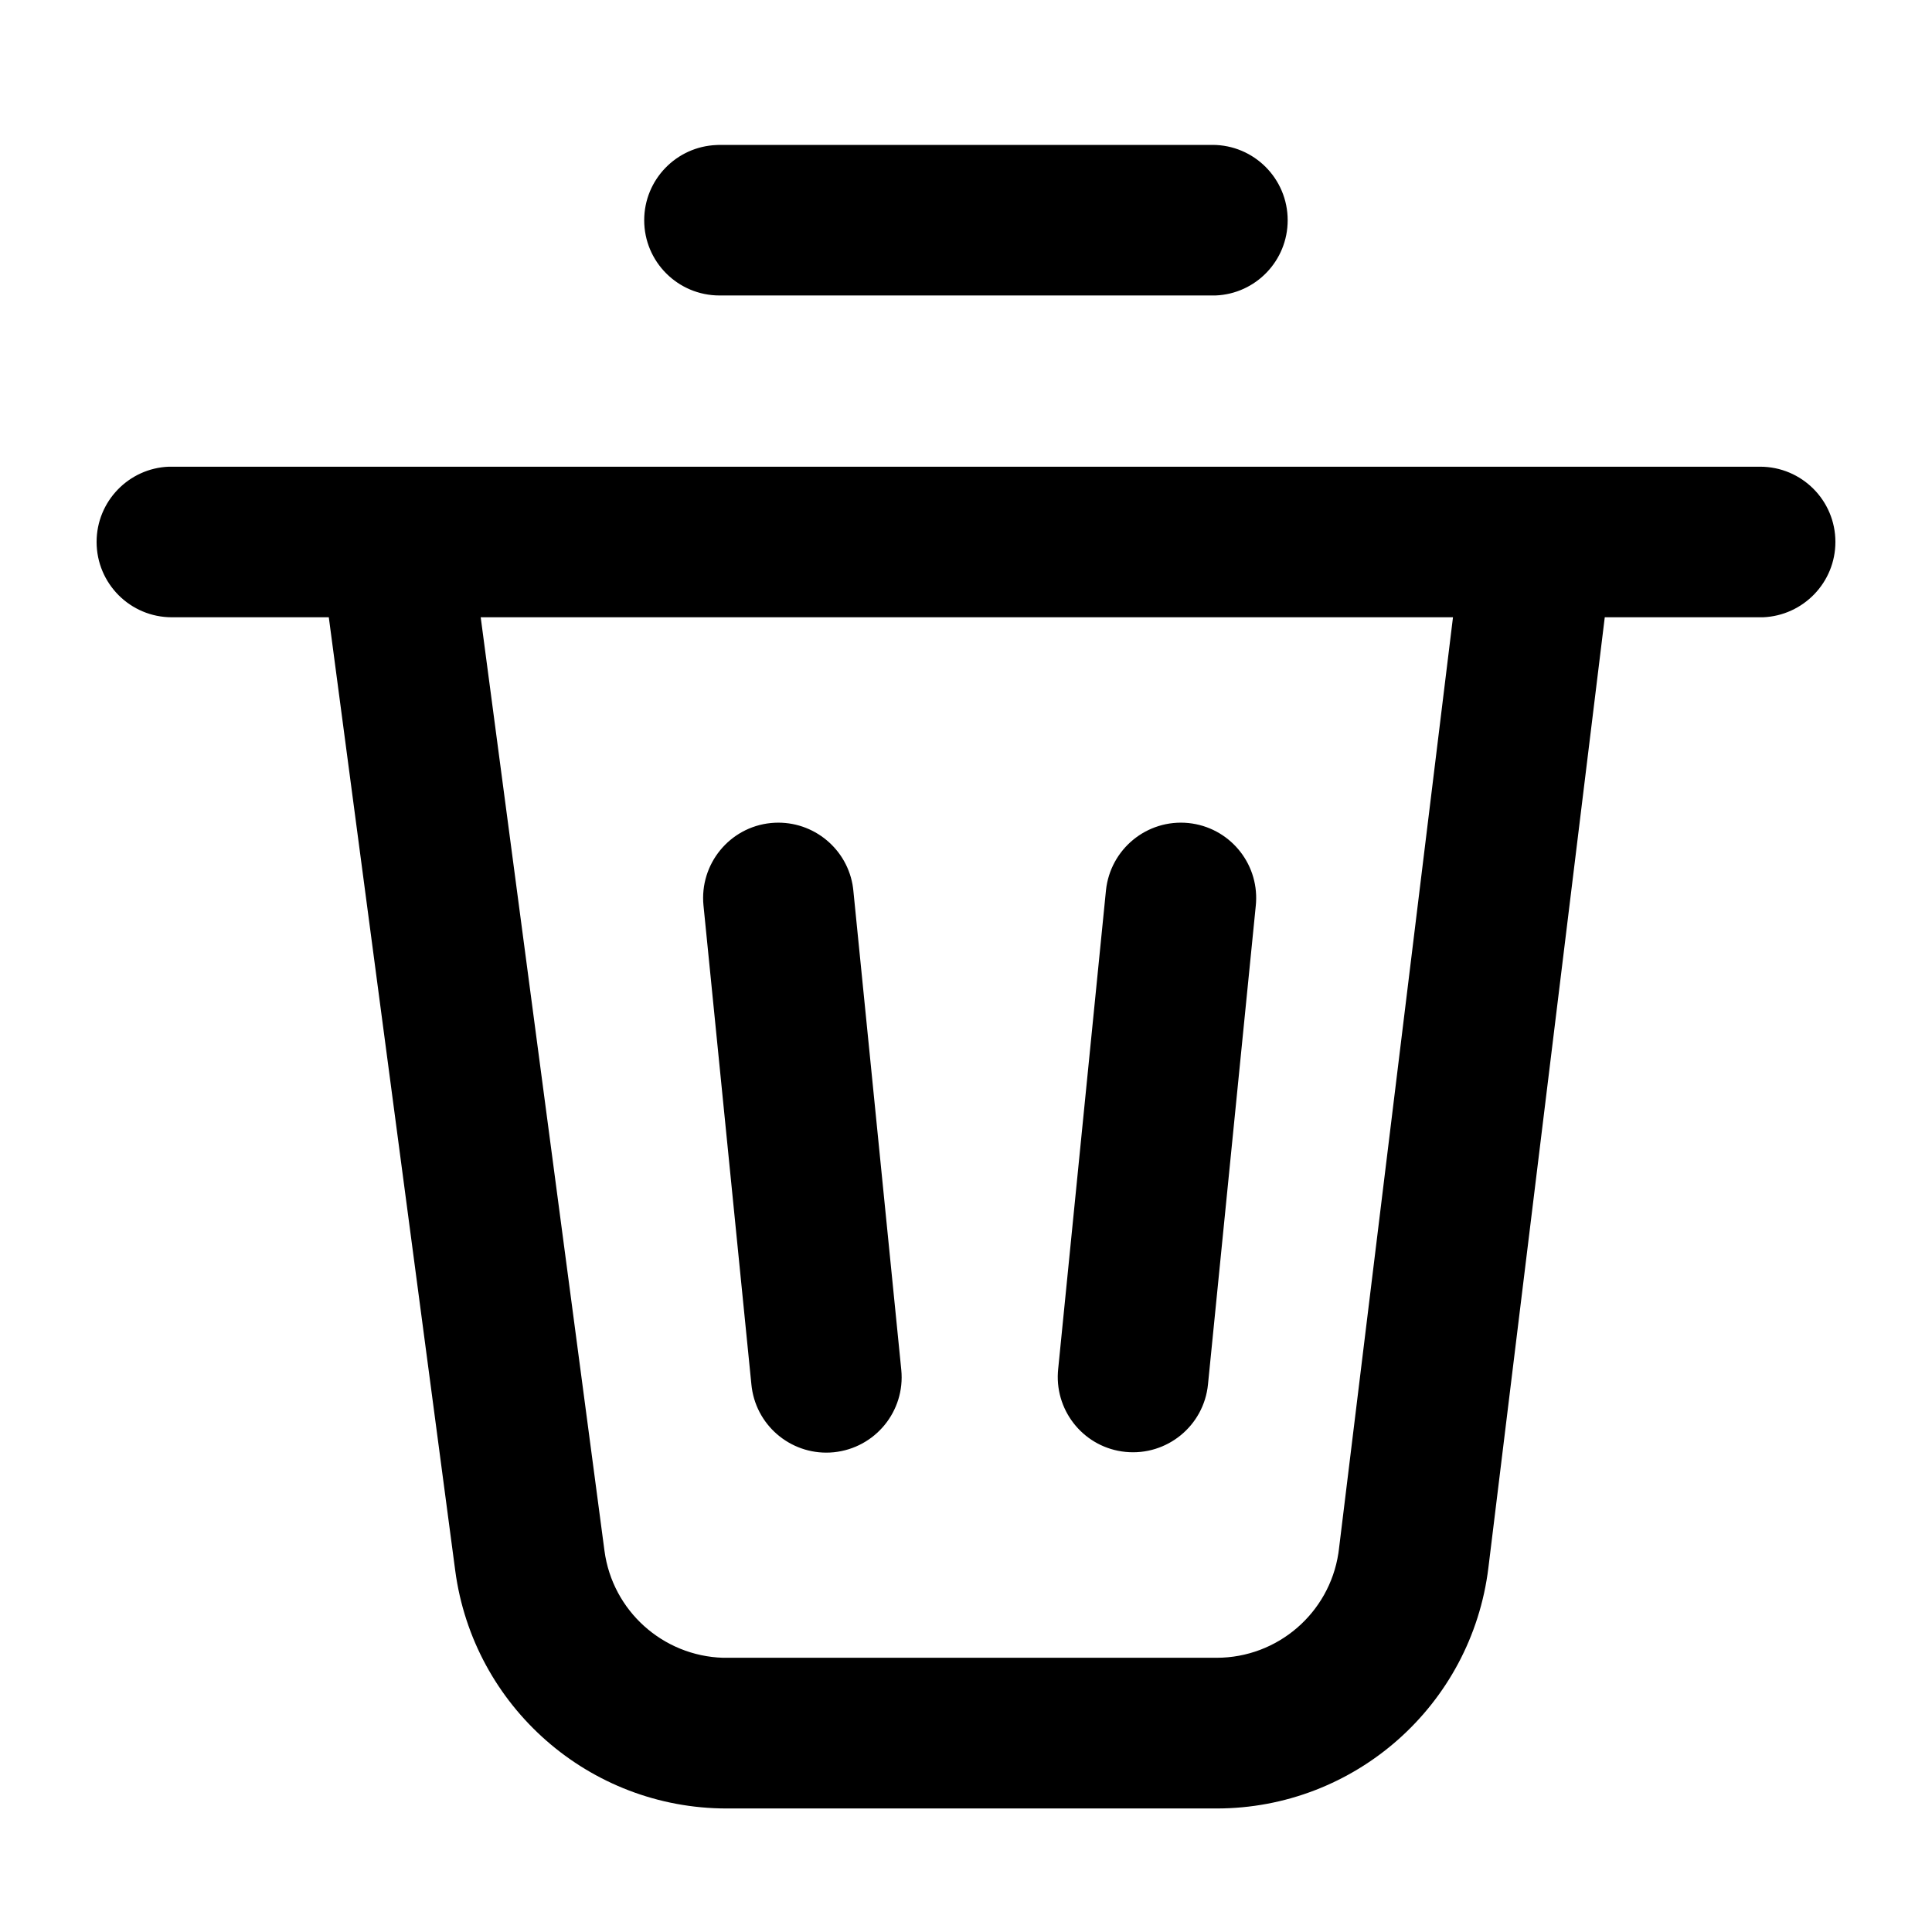 <svg width="16" height="16" viewBox="0 0 16 16" fill="none" xmlns="http://www.w3.org/2000/svg">
<path d="M14.576 3.865C14.921 3.865 15.2 4.144 15.2 4.488C15.2 4.824 14.934 5.098 14.601 5.112L14.576 5.112H13.29L12.326 12.985C12.186 14.122 11.221 14.977 10.075 14.977H6.018C4.881 14.977 3.92 14.134 3.77 13.007L2.723 5.112H1.423C1.079 5.112 0.8 4.833 0.8 4.488C0.8 4.152 1.066 3.878 1.398 3.865L1.423 3.865H14.576ZM12.033 5.112H3.981L5.006 12.843C5.072 13.34 5.49 13.714 5.988 13.729L6.018 13.729H10.075C10.58 13.729 11.008 13.36 11.084 12.863L11.088 12.833L12.033 5.112ZM7.06 7.324L7.064 7.35L7.067 7.375L7.464 11.344C7.498 11.687 7.248 11.992 6.905 12.027C6.571 12.06 6.272 11.823 6.226 11.493L6.223 11.468L5.826 7.499C5.792 7.156 6.042 6.85 6.384 6.816C6.71 6.784 7.002 7.008 7.06 7.324ZM9.842 6.816C10.176 6.85 10.422 7.141 10.402 7.474L10.4 7.499L10.004 11.465C9.97 11.808 9.664 12.058 9.321 12.024C8.987 11.991 8.741 11.699 8.761 11.366L8.763 11.341L9.159 7.375C9.194 7.032 9.499 6.782 9.842 6.816ZM10.041 1.2C10.385 1.2 10.664 1.479 10.664 1.824C10.664 2.16 10.399 2.434 10.066 2.447L10.041 2.447H5.959C5.614 2.447 5.335 2.168 5.335 1.824C5.335 1.488 5.601 1.214 5.934 1.201L5.959 1.2H10.041Z" fill="black"/>
</svg>
